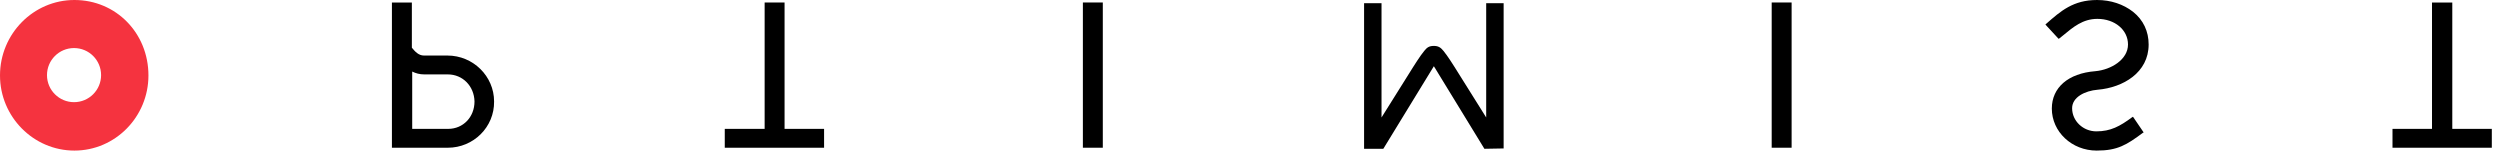 <?xml version="1.0" encoding="UTF-8" standalone="no"?><!DOCTYPE svg PUBLIC "-//W3C//DTD SVG 1.1//EN" "http://www.w3.org/Graphics/SVG/1.1/DTD/svg11.dtd"><svg width="100%" height="100%" viewBox="0 0 172 11" version="1.1" xmlns="http://www.w3.org/2000/svg" xmlns:xlink="http://www.w3.org/1999/xlink" xml:space="preserve" xmlns:serif="http://www.serif.com/" style="fill-rule:evenodd;clip-rule:evenodd;stroke-linejoin:round;stroke-miterlimit:1.414;"><rect id="ArtBoard1" x="0" y="0" width="171.437" height="10.36" style="fill:none;"/><clipPath id="_clip1"><rect id="ArtBoard11" serif:id="ArtBoard1" x="0" y="0" width="171.437" height="10.36"/></clipPath><g clip-path="url(#_clip1)"><path d="M102.127,10.237l-3.477,-5.682l-3.478,5.682l-1.323,0l0,-10.017l1.2,0l0,7.862l2.18,-3.478c0,0 0.49,-0.784 0.759,-1.102c0.196,-0.245 0.343,-0.343 0.662,-0.343c0.294,0 0.465,0.098 0.661,0.343c0.269,0.318 0.759,1.102 0.759,1.102l2.18,3.478l0,-7.862l1.2,0l0,9.993l-1.323,0.024Z" style="fill-rule:nonzero;"/><path d="M49.864,10.164l0,-1.298l2.743,0l0,-8.694l1.371,0l0,8.694l2.719,0l0,1.298l-6.833,0Z" style="fill-rule:nonzero;"/><rect x="74.502" y="0.171" width="1.371" height="9.992"/><rect x="121.892" y="0.171" width="1.371" height="9.992"/><path d="M144.325,6.172c-0.882,0.073 -1.763,0.514 -1.763,1.273c0,0.882 0.759,1.592 1.665,1.592c0.98,0 1.617,-0.343 2.474,-0.979l0.049,-0.025l0.734,1.078l-0.049,0.024c-1.126,0.833 -1.738,1.225 -3.183,1.225c-1.715,0 -3.086,-1.298 -3.086,-2.89c0,-1.445 1.126,-2.425 2.988,-2.572c1.102,-0.098 2.253,-0.808 2.253,-1.837c0,-1.004 -0.906,-1.763 -2.106,-1.763c-1.004,0 -1.666,0.563 -2.376,1.151c-0.073,0.074 -0.171,0.123 -0.245,0.196l-0.049,0.025l-0.906,-0.98l0.049,-0.049c1.004,-0.882 1.861,-1.641 3.502,-1.641c0.955,0 1.812,0.294 2.474,0.808c0.71,0.564 1.077,1.347 1.077,2.253c0,1.935 -1.763,2.964 -3.502,3.111Z" style="fill-rule:nonzero;"/><path d="M5.119,10.36c-2.817,0 -5.119,-2.327 -5.119,-5.168c0,-2.865 2.302,-5.192 5.119,-5.192c2.865,0 5.094,2.278 5.094,5.192c0,2.841 -2.278,5.168 -5.094,5.168Zm-1.886,-5.192c0,1.028 0.833,1.861 1.861,1.861c1.029,0 1.861,-0.833 1.861,-1.861c0,-1.029 -0.832,-1.862 -1.861,-1.862c-1.028,0 -1.861,0.833 -1.861,1.862Z" style="fill:#f5333f;fill-rule:nonzero;"/><path d="M30.809,10.164l-3.845,0l0,-9.992l1.372,0l0,3.11c0.22,0.269 0.465,0.539 0.832,0.539l1.617,0c1.763,0 3.208,1.42 3.208,3.159c0.025,1.764 -1.42,3.184 -3.184,3.184Zm0,-5.045l-1.616,0c-0.318,0 -0.588,-0.074 -0.833,-0.196l0,3.943l2.474,0c1.028,0 1.812,-0.808 1.812,-1.886c-0.024,-1.053 -0.808,-1.861 -1.837,-1.861Z" style="fill-rule:nonzero;"/><path d="M164.604,10.164l0,-1.298l2.718,0l0,-8.694l1.396,0l0,8.694l2.719,0l0,1.298l-6.833,0Z" style="fill-rule:nonzero;"/></g></svg>